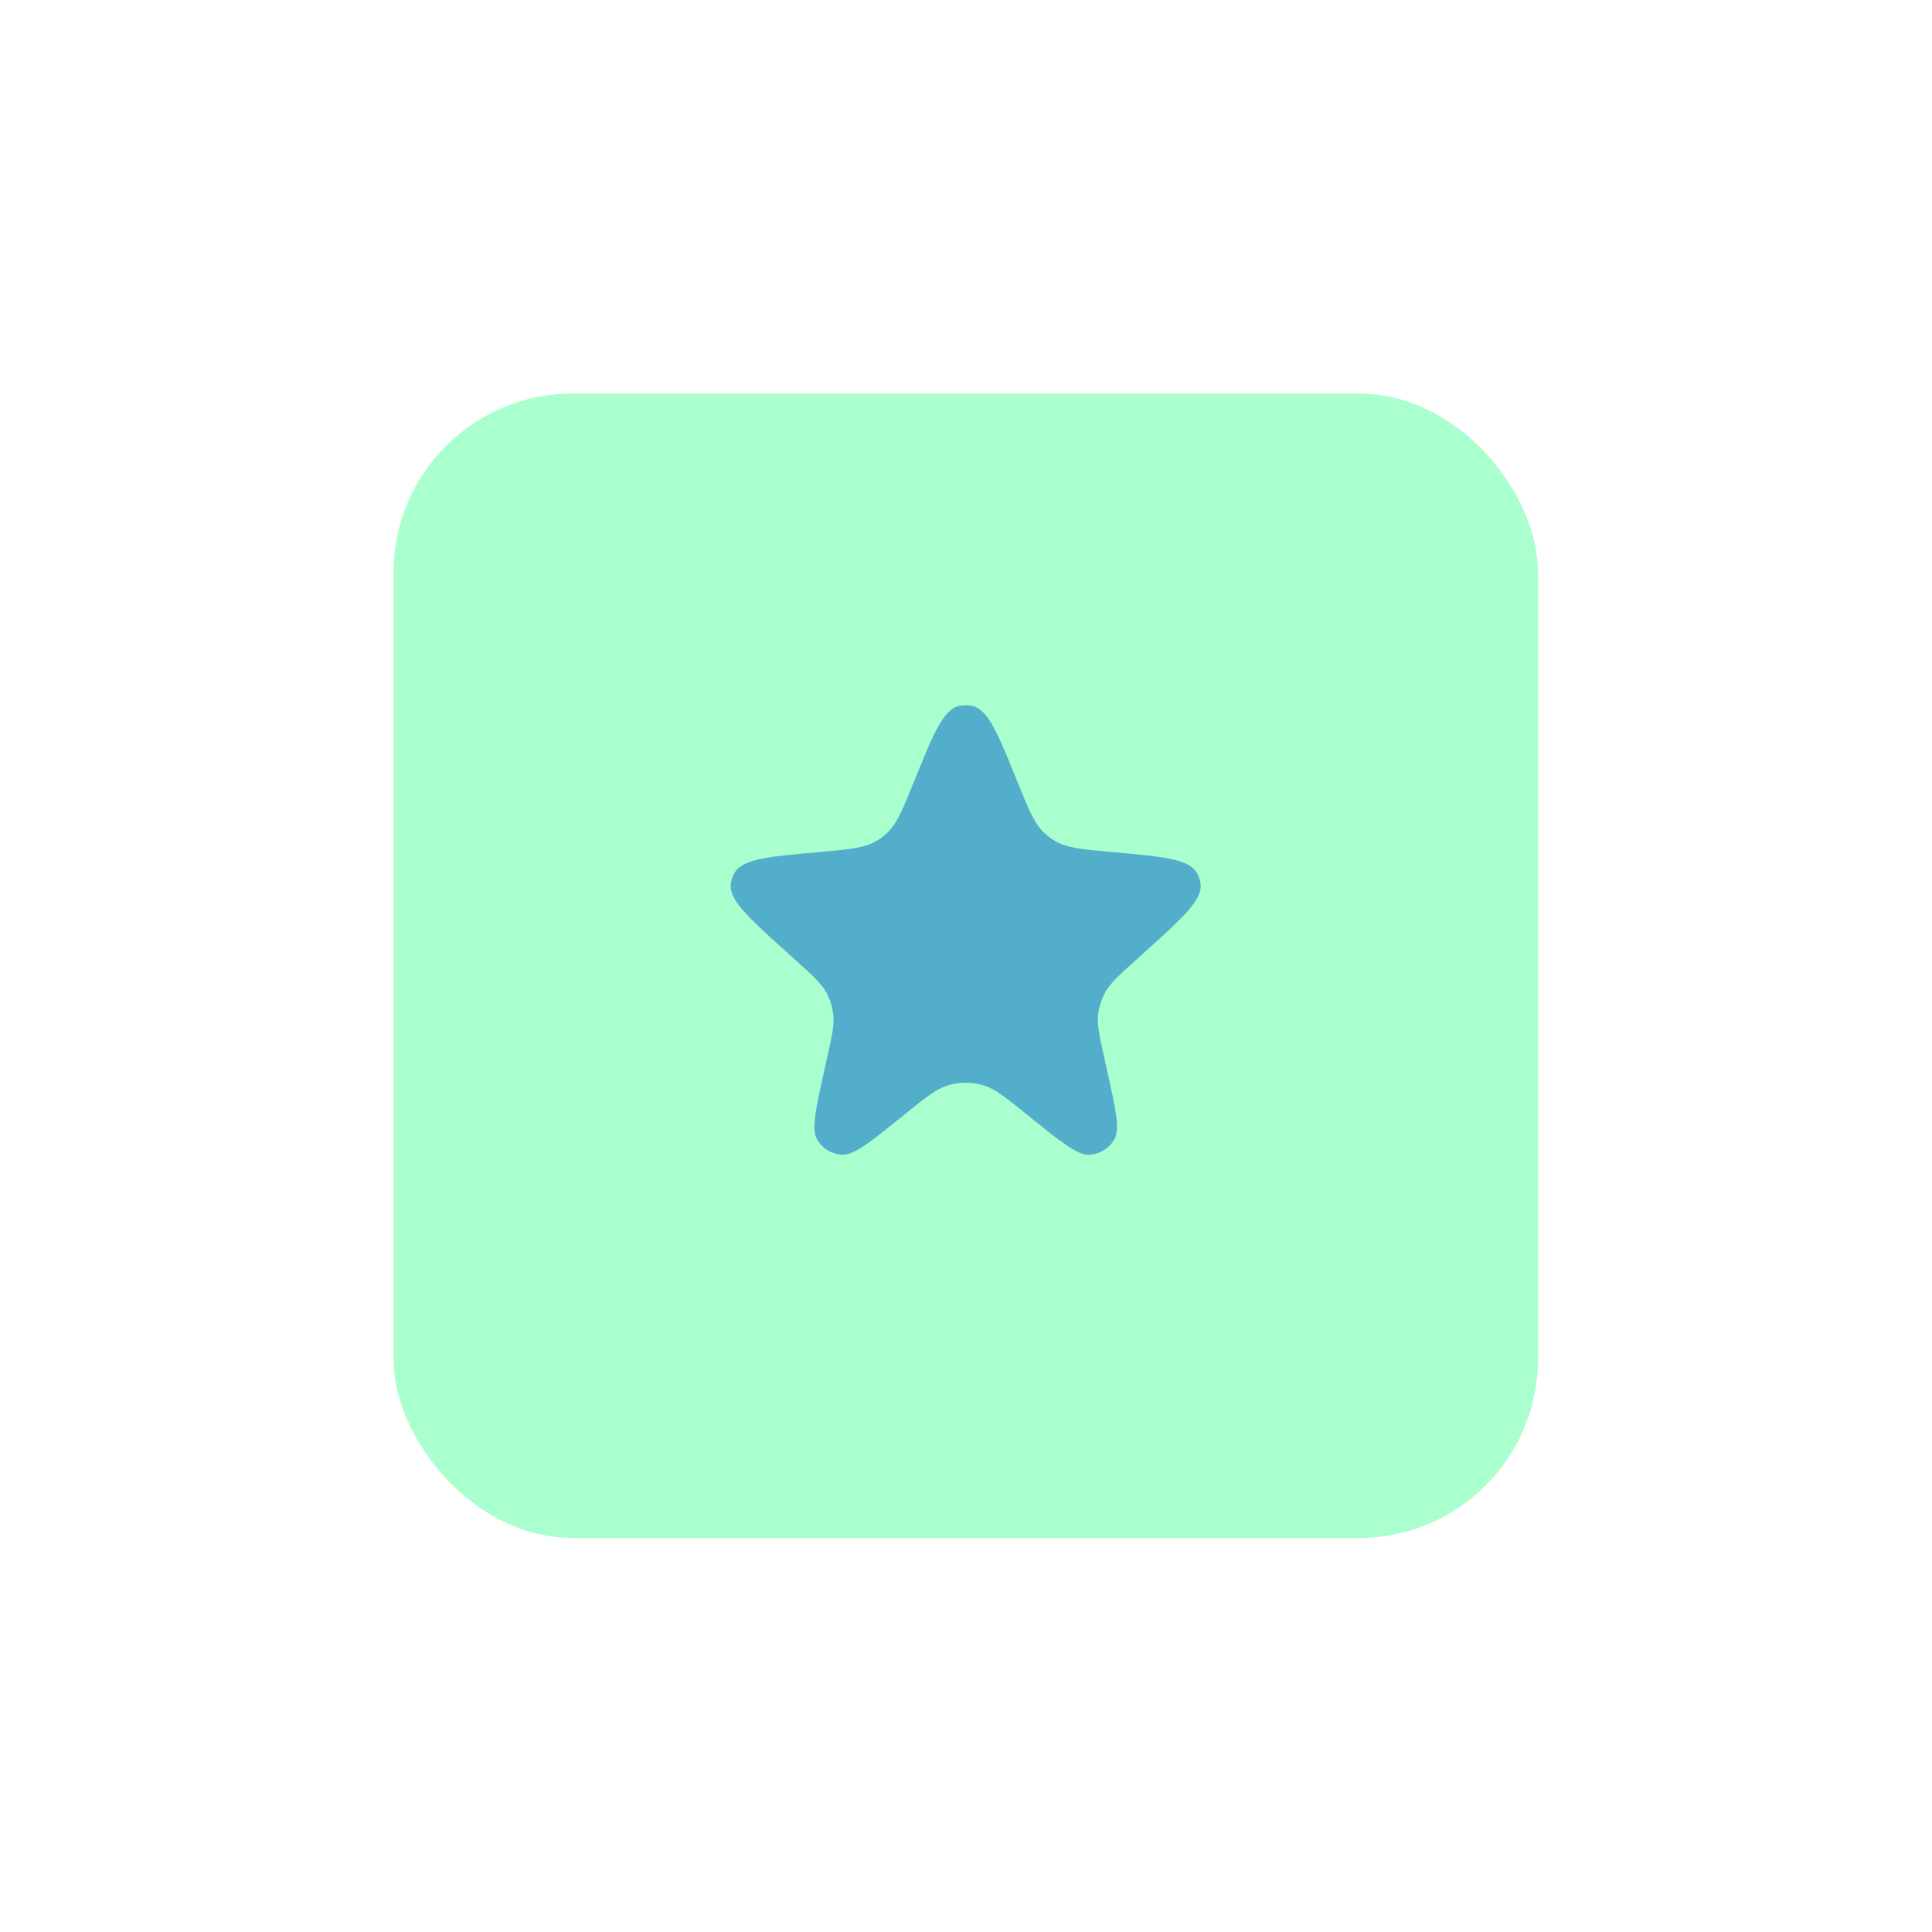 <?xml version="1.0" encoding="UTF-8"?> <svg xmlns="http://www.w3.org/2000/svg" width="216" height="216" viewBox="0 0 216 216" fill="none"><g filter="url(#filter0_d_51_37887)"><rect x="44" y="40" width="127.944" height="127.944" rx="20" fill="#AAFFCE"></rect></g><path d="M102.143 87.492C104.351 82.026 105.456 79.294 107.25 78.915C107.722 78.815 108.209 78.815 108.681 78.915C110.475 79.294 111.58 82.026 113.788 87.492C115.044 90.601 115.672 92.155 116.848 93.212C117.177 93.508 117.535 93.772 117.916 94C119.274 94.813 120.97 94.964 124.361 95.265C130.101 95.775 132.972 96.031 133.848 97.655C134.03 97.992 134.153 98.356 134.213 98.733C134.504 100.553 132.394 102.459 128.174 106.27L127.002 107.328C125.029 109.11 124.042 110.001 123.472 111.113C123.129 111.78 122.9 112.498 122.792 113.239C122.613 114.474 122.902 115.766 123.48 118.351L123.686 119.275C124.722 123.91 125.24 126.228 124.594 127.367C124.013 128.391 122.943 129.046 121.761 129.102C120.445 129.164 118.591 127.664 114.883 124.665C112.439 122.689 111.218 121.701 109.862 121.315C108.623 120.962 107.308 120.962 106.069 121.315C104.713 121.701 103.492 122.689 101.048 124.665C97.34 127.664 95.486 129.164 94.17 129.102C92.988 129.046 91.918 128.391 91.338 127.367C90.691 126.228 91.209 123.91 92.245 119.275L92.451 118.351C93.029 115.766 93.318 114.474 93.139 113.239C93.031 112.498 92.802 111.78 92.459 111.113C91.889 110.001 90.902 109.11 88.929 107.328L87.757 106.27C83.537 102.459 81.427 100.553 81.718 98.733C81.778 98.356 81.901 97.992 82.083 97.655C82.96 96.031 85.83 95.775 91.57 95.265C94.961 94.964 96.657 94.813 98.015 94C98.396 93.772 98.754 93.508 99.084 93.212C100.259 92.155 100.887 90.601 102.143 87.492Z" fill="#53AECB"></path><defs><filter id="filter0_d_51_37887" x="0" y="0" width="215.944" height="215.944" filterUnits="userSpaceOnUse" color-interpolation-filters="sRGB"><feFlood flood-opacity="0" result="BackgroundImageFix"></feFlood><feColorMatrix in="SourceAlpha" type="matrix" values="0 0 0 0 0 0 0 0 0 0 0 0 0 0 0 0 0 0 127 0" result="hardAlpha"></feColorMatrix><feOffset dy="4"></feOffset><feGaussianBlur stdDeviation="22"></feGaussianBlur><feComposite in2="hardAlpha" operator="out"></feComposite><feColorMatrix type="matrix" values="0 0 0 0 0 0 0 0 0 0 0 0 0 0 0 0 0 0 0.25 0"></feColorMatrix><feBlend mode="normal" in2="BackgroundImageFix" result="effect1_dropShadow_51_37887"></feBlend><feBlend mode="normal" in="SourceGraphic" in2="effect1_dropShadow_51_37887" result="shape"></feBlend></filter></defs></svg> 